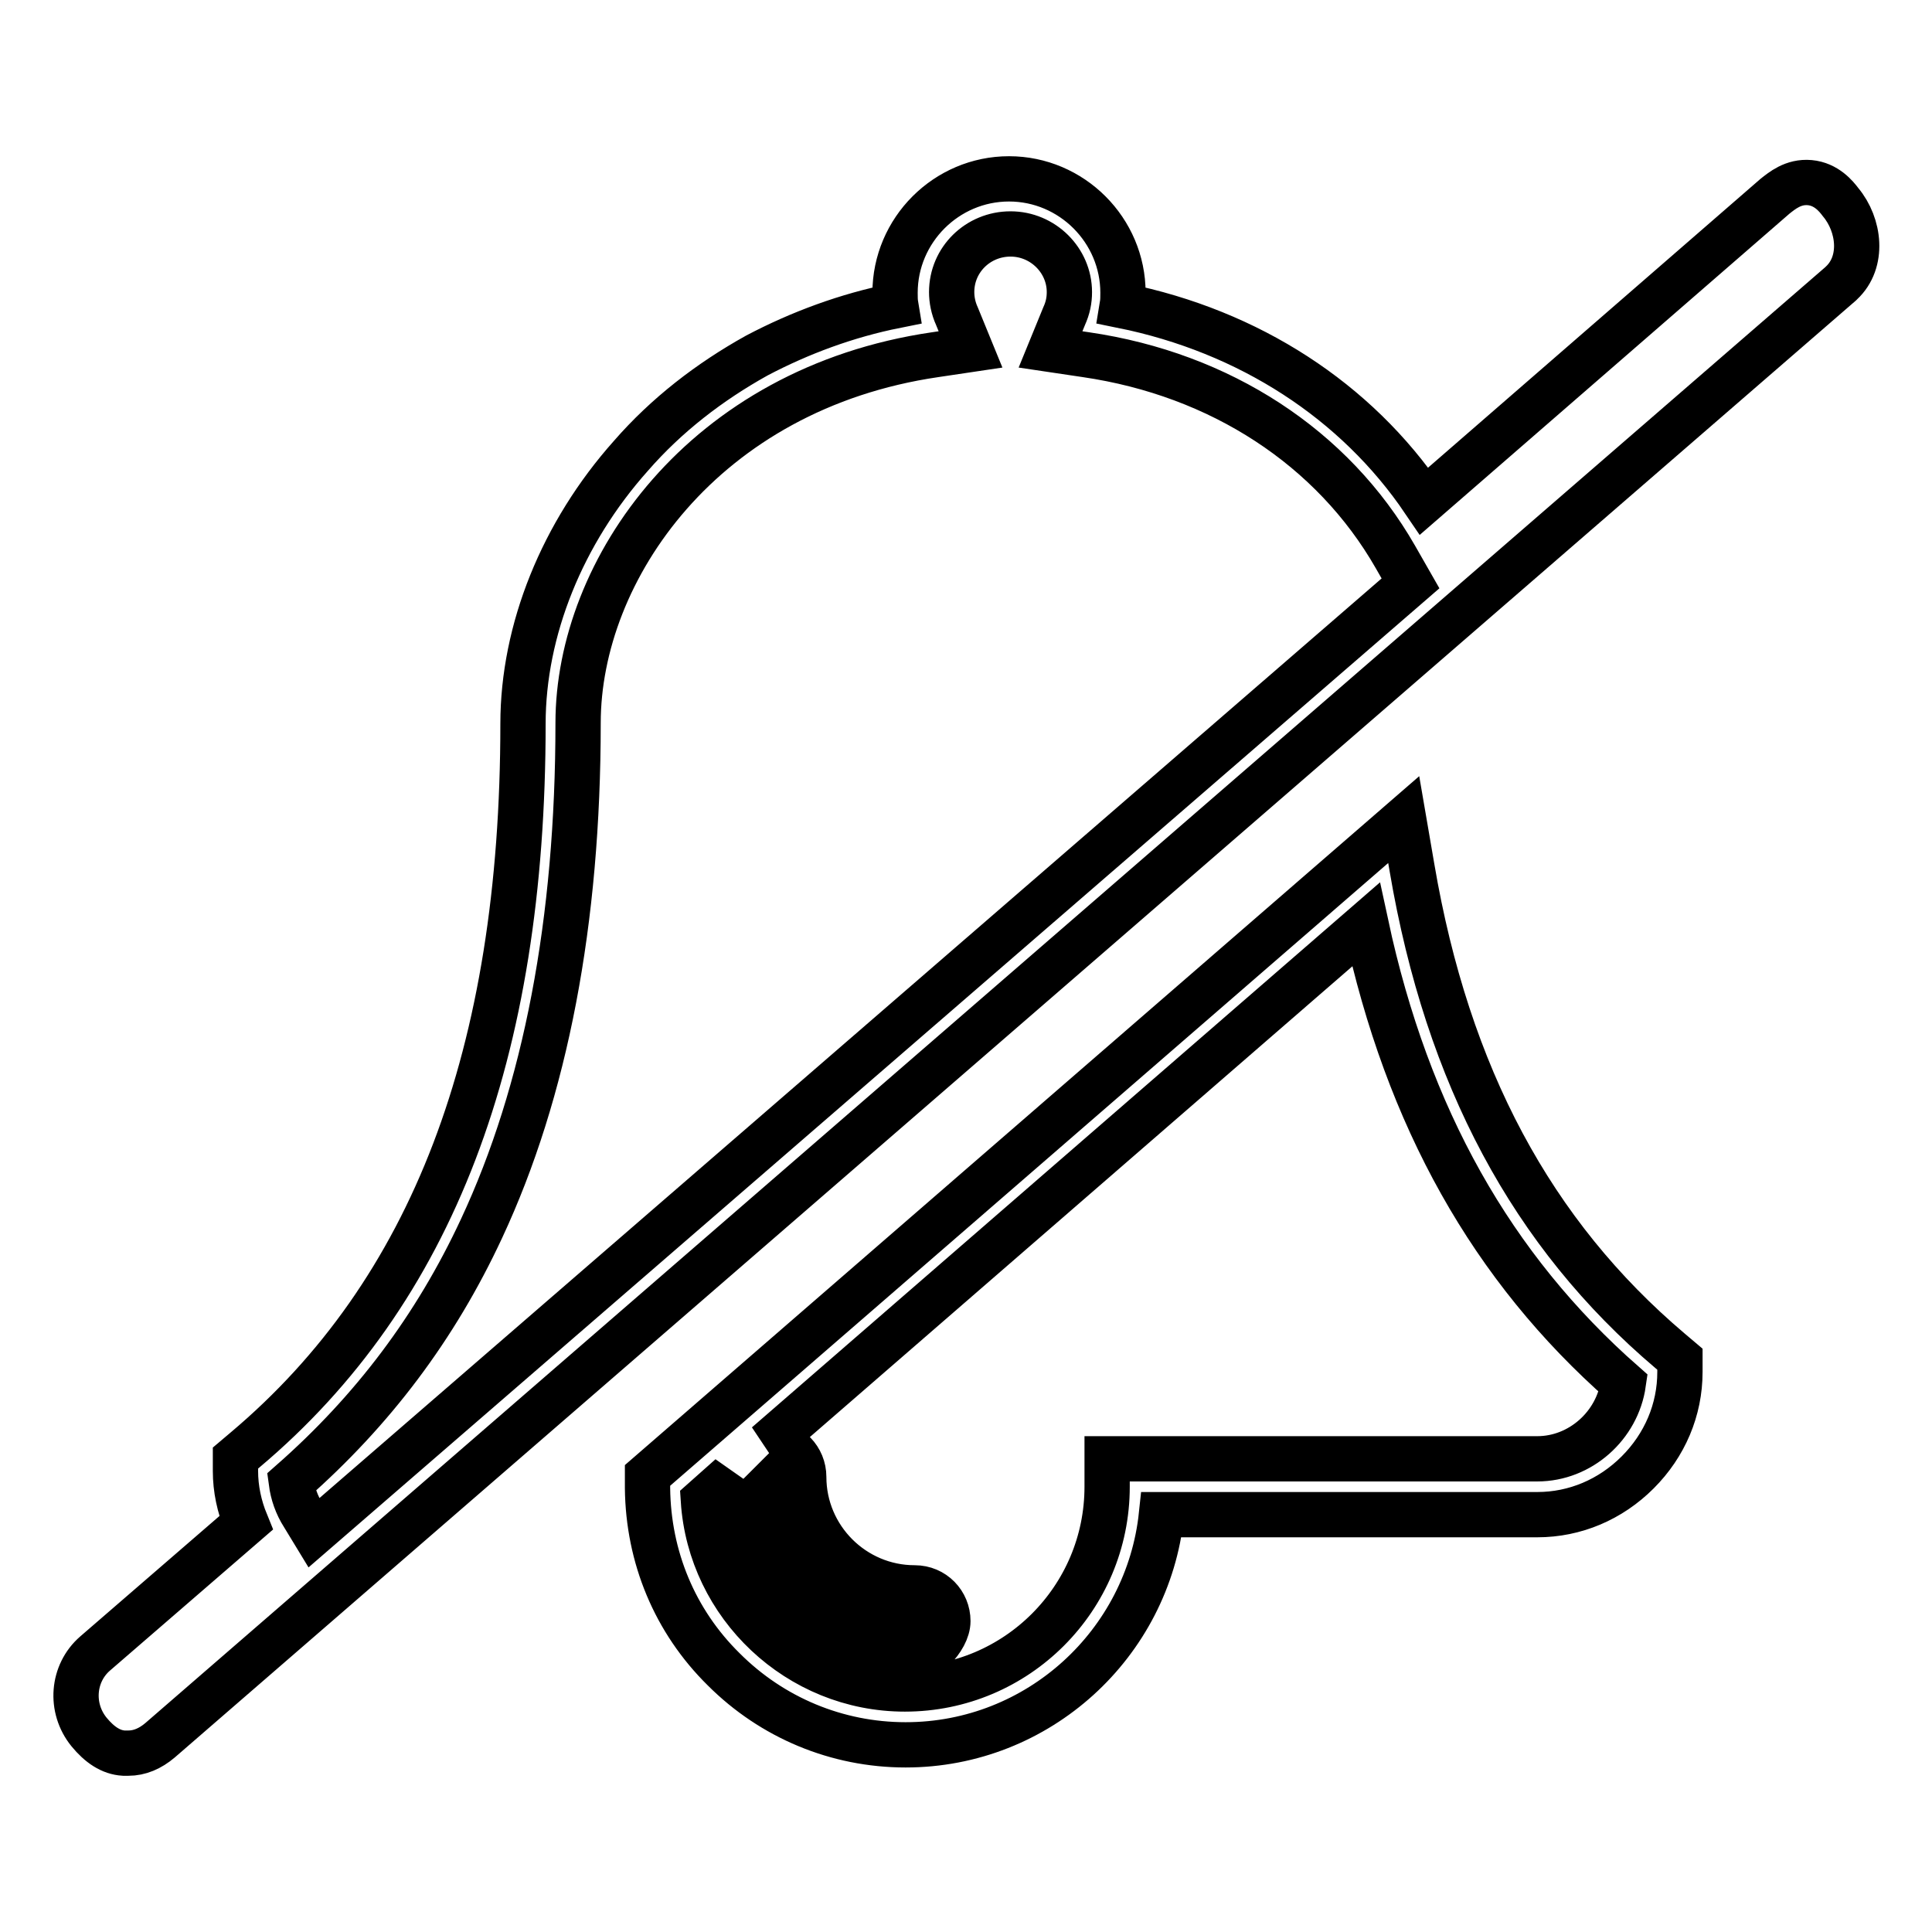 <?xml version="1.0" encoding="utf-8"?>
<!-- Svg Vector Icons : http://www.onlinewebfonts.com/icon -->
<!DOCTYPE svg PUBLIC "-//W3C//DTD SVG 1.1//EN" "http://www.w3.org/Graphics/SVG/1.1/DTD/svg11.dtd">
<svg version="1.1" xmlns="http://www.w3.org/2000/svg" xmlns:xlink="http://www.w3.org/1999/xlink" x="0px" y="0px" viewBox="0 0 256 256" enable-background="new 0 0 256 256" xml:space="preserve">
<g> <path stroke-width="6" fill-opacity="0" stroke="#000000"  d="M243.9,26.8c-0.6-0.8-1.9-2.4-4.1-2.6c-2.2-0.2-3.7,1.1-4.6,1.8l-46.5,40.4c-9-13.3-23.2-22.5-40-25.9 c0.1-0.6,0.1-1.1,0.1-1.7c0-8.3-6.8-15.1-15.1-15.1c-8.3,0-15.1,6.8-15.1,15.1c0,0.6,0,1.1,0.1,1.7c-6.5,1.3-12.7,3.6-18.4,6.6 C94,50.6,88.3,55,83.6,60.4c-9.1,10.2-14.3,23.1-14.3,35.5c0,43.8-12,75.3-36.8,96.2l-1.3,1.1v1.7c0,2.4,0.5,4.7,1.4,6.9l-20,17.3 c-3,2.6-3.4,7.2-0.8,10.4c1.4,1.7,2.9,2.7,4.6,2.8c0.2,0,0.4,0,0.6,0c1.5,0,2.9-0.6,4.2-1.7l0,0l222.7-193l0.1-0.1 C247,34.7,246.4,29.8,243.9,26.8z M41.6,203.1l-1.4-2.3c-0.9-1.4-1.4-2.9-1.6-4.4c10.8-9.5,19.1-20.5,25.2-33.6 c8.5-18.2,12.8-40.7,12.8-67c0-20.3,16.6-44.3,47.3-48.8l4.7-0.7l-1.8-4.4c-0.5-1.1-0.7-2.2-0.7-3.2c0-4.3,3.5-7.7,7.8-7.7 c4.3,0,7.8,3.5,7.8,7.7c0,1.1-0.2,2.1-0.7,3.2l-1.8,4.4l4.7,0.7c17.8,2.6,32.7,12.3,41,26.8l2,3.5L41.6,203.1z M187.1,115l-1.1-6.4 L85.8,195.5l0,1.7c0.1,9.1,3.6,17.6,10.1,24c6.4,6.4,15,10,24.1,10c17.6,0,32.1-13.4,33.9-30.5h49.8c5,0,9.7-2,13.3-5.6 s5.6-8.3,5.6-13.3v-1.7l-1.3-1.1C203,163.5,191.8,142.6,187.1,115z M203.7,193.3h-57v3.7c0,14.8-12,26.8-26.8,26.8 c-14.1,0-25.8-11.1-26.7-25l3.6-3.2c-0.2,0.5-0.3,1-0.3,1.4c0,12.9,10.5,23.4,23.4,23.4c2.5,0,5.7-3.2,5.7-5.6 c0-2.4-1.9-4.4-4.4-4.4c-8.1,0-14.7-6.6-14.7-14.7c0-2.4-1.9-4.4-4.3-4.4c-0.2,0-0.4,0-0.6,0.1l79.4-68.9 c5.5,25.6,16.7,45.5,34.1,60.8C214.3,188.9,209.4,193.3,203.7,193.3z M101.4,197.3c0.1-0.1,0.2-0.2,0.3-0.3 c0.6,9.8,8.4,17.6,18.2,18.3c-0.1,0.1-0.2,0.2-0.3,0.2C109.7,215.4,101.6,207.3,101.4,197.3z"/></g>
</svg>